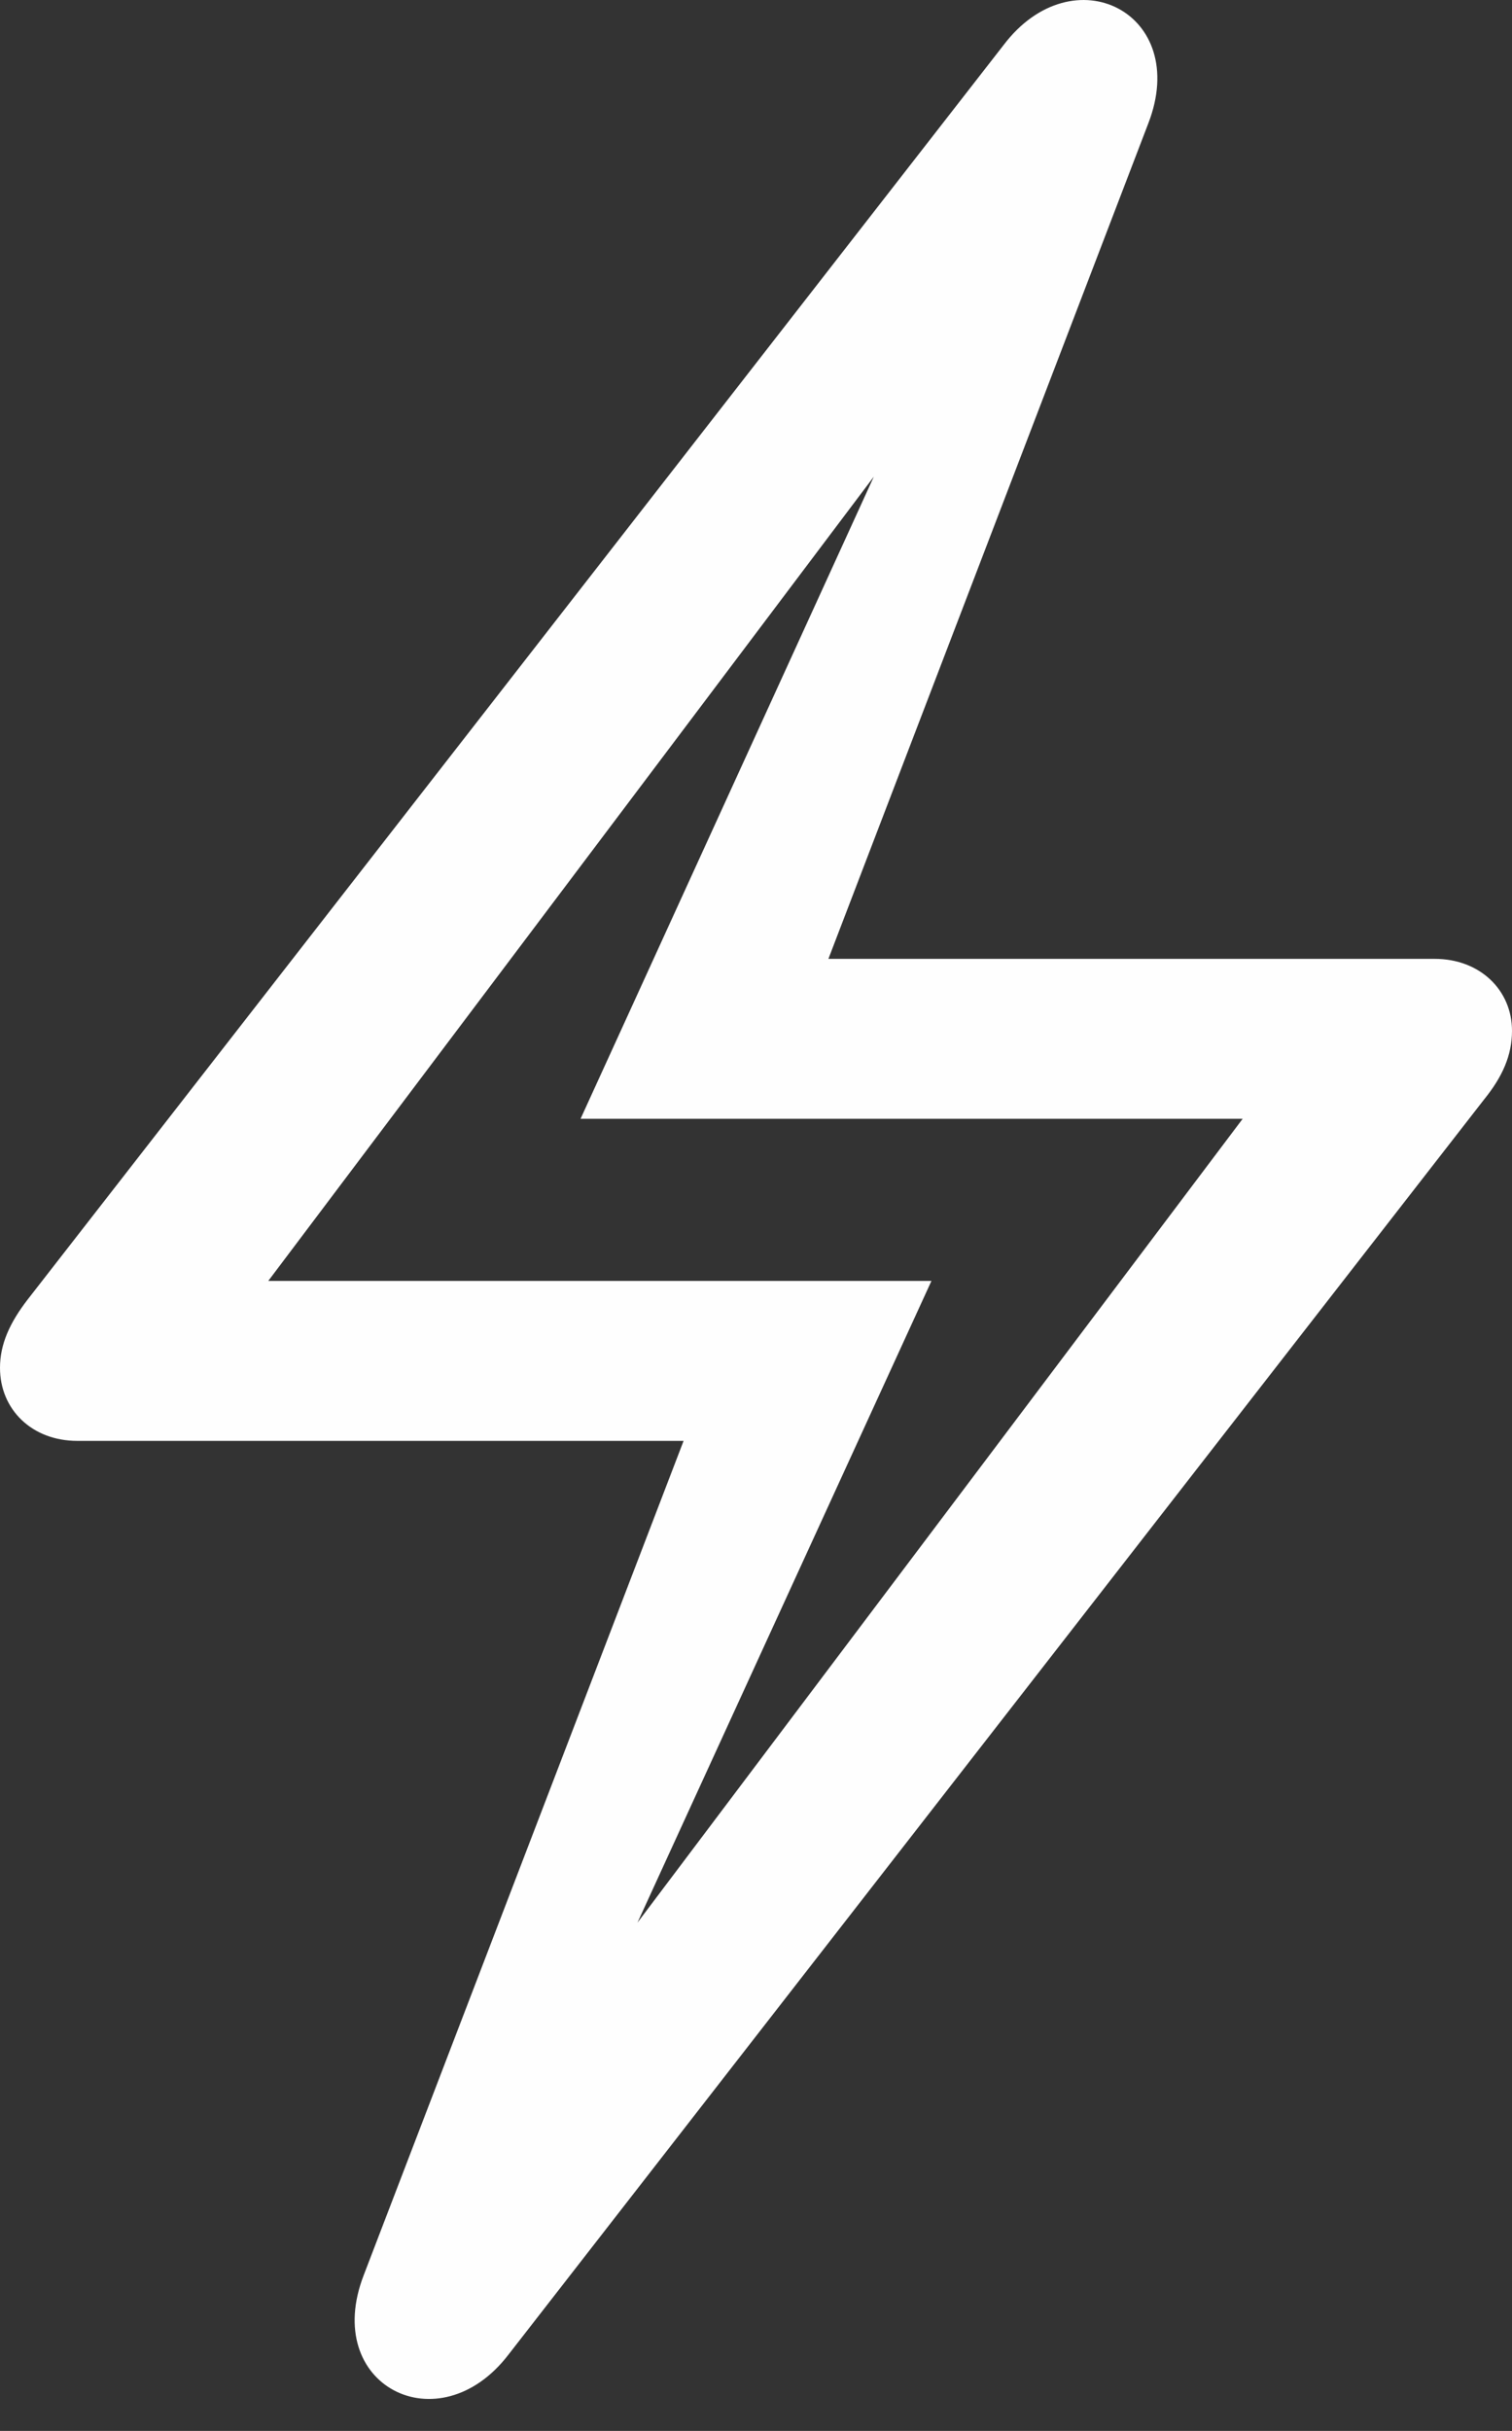 <svg width="28" height="45" viewBox="0 0 28 45" fill="none" xmlns="http://www.w3.org/2000/svg">
<rect x="0" y="0" width="28" height="45" fill="#333333" stroke="none"/>
<g id="Group">
<path id="Vector" d="M9.419 43.584L27.483 20.353C27.821 19.936 28 19.538 28 19.082C28 18.326 27.404 17.75 26.569 17.75H15.341L21.263 2.289C22.058 0.243 19.872 -0.87 18.581 0.839L0.517 24.05C0.179 24.487 0 24.884 0 25.321C0 26.096 0.596 26.673 1.431 26.673H12.659L6.737 42.113C5.942 44.16 8.128 45.273 9.419 43.584ZM10.592 38.238L17.249 23.712H4.968L17.945 6.483L17.388 6.184L10.751 20.711H23.012L10.036 37.94L10.592 38.238Z" fill="#FEFEFE"/>
</g>
</svg>
